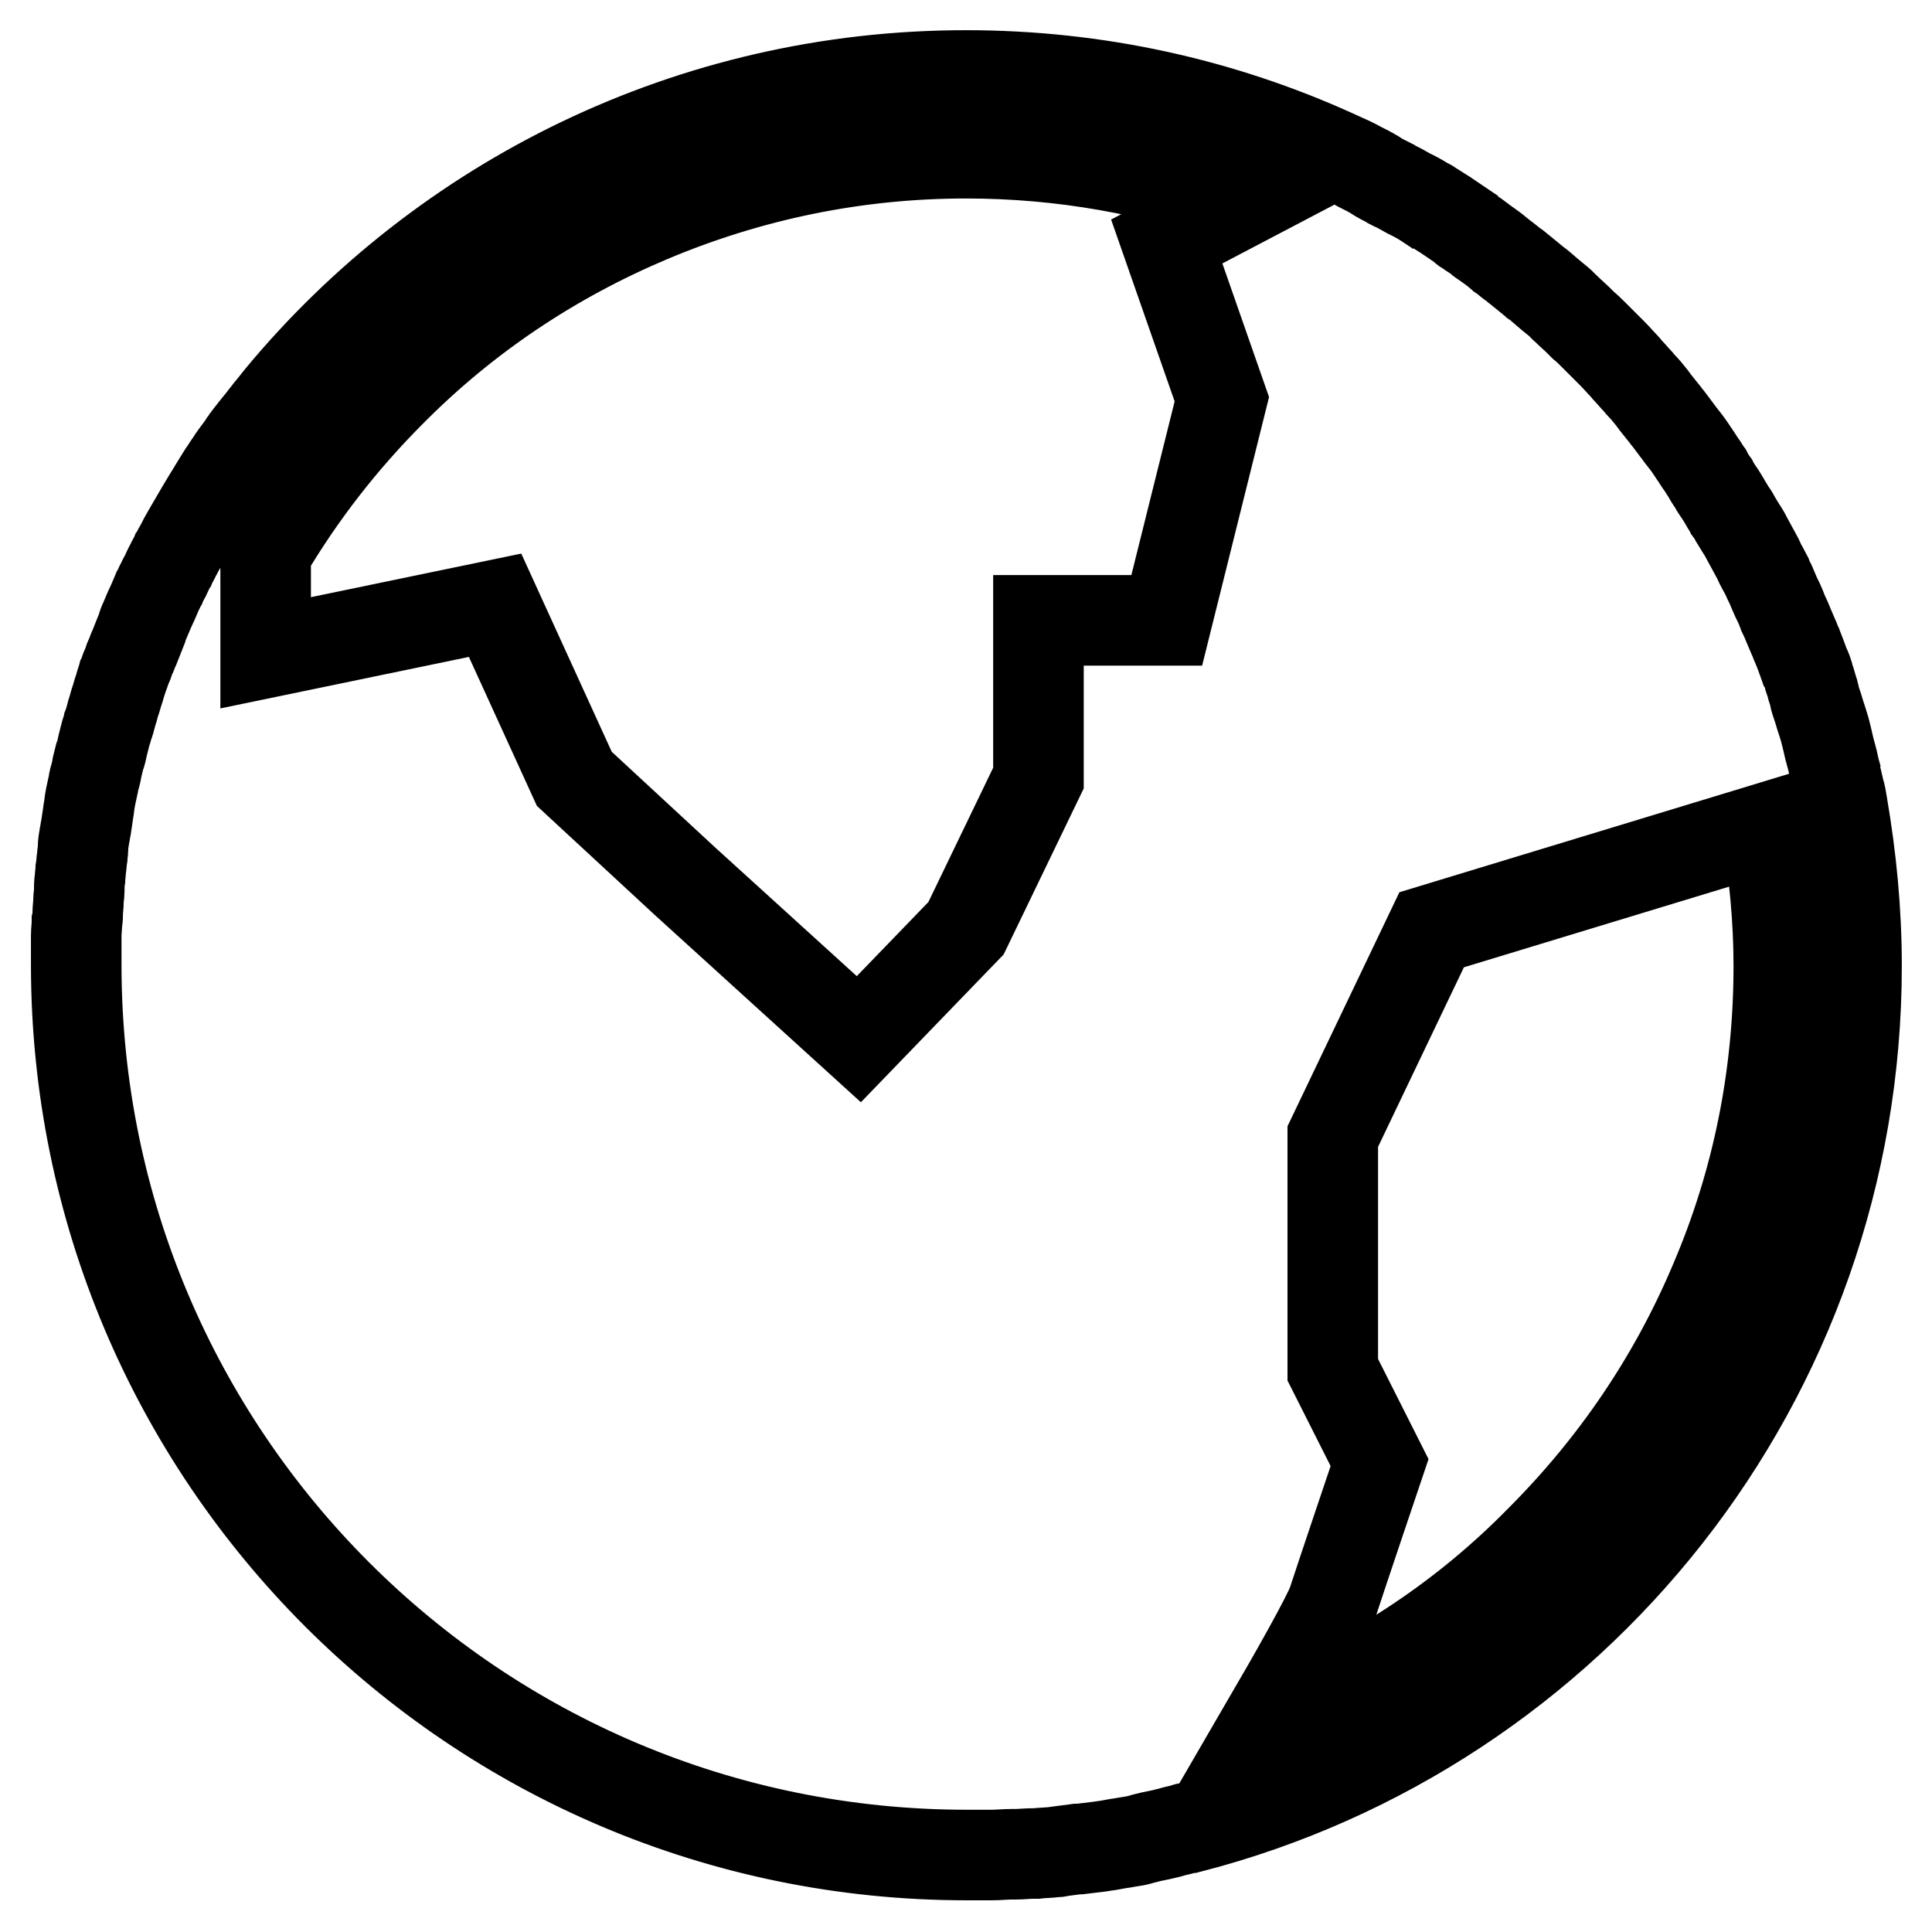 <?xml version="1.0" encoding="utf-8"?>
<!-- Svg Vector Icons : http://www.onlinewebfonts.com/icon -->
<!DOCTYPE svg PUBLIC "-//W3C//DTD SVG 1.1//EN" "http://www.w3.org/Graphics/SVG/1.1/DTD/svg11.dtd">
<svg version="1.1" xmlns="http://www.w3.org/2000/svg" xmlns:xlink="http://www.w3.org/1999/xlink" x="0px" y="0px" viewBox="0 0 256 256" enable-background="new 0 0 256 256" xml:space="preserve">
<g> <path stroke-width="12" fill-opacity="0" stroke="#000000"  d="M246,128c0-7.3-0.7-14.4-1.9-21.4l0,0c-0.1-0.6-0.2-1.3-0.4-1.9c-0.1-0.4-0.2-0.9-0.3-1.3 c-0.1-0.4-0.2-0.7-0.2-1c-0.2-0.7-0.3-1.4-0.5-2.1c-0.1-0.4-0.2-0.7-0.3-1.1c-0.1-0.4-0.2-0.9-0.3-1.3c-0.1-0.4-0.2-0.8-0.3-1.2 c-0.2-0.7-0.4-1.3-0.6-1.9c-0.1-0.3-0.2-0.7-0.3-1c-0.2-0.6-0.4-1.1-0.5-1.7c-0.1-0.5-0.3-0.9-0.4-1.4c-0.1-0.4-0.3-0.8-0.4-1.3 c-0.1-0.3-0.2-0.7-0.4-1c-0.2-0.6-0.5-1.3-0.7-1.9c-0.1-0.3-0.3-0.7-0.4-1c-0.2-0.4-0.3-0.8-0.5-1.2c-0.2-0.5-0.4-0.9-0.6-1.4 c-0.2-0.5-0.4-1-0.7-1.6c-0.1-0.3-0.3-0.7-0.4-1c-0.2-0.5-0.5-1-0.7-1.5c-0.2-0.5-0.4-0.9-0.6-1.4c-0.2-0.4-0.4-0.8-0.5-1.1 c-0.2-0.4-0.4-0.7-0.6-1.1c-0.3-0.5-0.5-1.1-0.8-1.6c-0.2-0.4-0.4-0.7-0.6-1.1c-0.2-0.4-0.4-0.7-0.6-1.1c-0.3-0.6-0.6-1.1-1-1.7 c-0.2-0.3-0.4-0.7-0.6-1c-0.2-0.4-0.4-0.7-0.7-1.1c-0.2-0.4-0.5-0.8-0.7-1.2c-0.3-0.5-0.6-1-0.9-1.4c-0.2-0.3-0.4-0.6-0.6-1 c-0.3-0.4-0.6-0.9-0.8-1.3c-0.3-0.4-0.5-0.8-0.8-1.2c-0.3-0.4-0.5-0.8-0.8-1.2c-0.2-0.3-0.4-0.6-0.6-0.9c-0.4-0.6-0.8-1.1-1.2-1.6 c-0.2-0.3-0.4-0.5-0.6-0.8c-0.3-0.4-0.6-0.8-0.9-1.2c-0.2-0.3-0.5-0.6-0.7-0.9c-0.4-0.5-0.8-1-1.2-1.5c-0.2-0.3-0.4-0.5-0.6-0.8 c-0.4-0.5-0.8-1-1.3-1.5c-0.2-0.2-0.4-0.5-0.6-0.7c-0.4-0.4-0.7-0.8-1.1-1.2c-0.2-0.2-0.4-0.5-0.6-0.7c-0.5-0.5-1-1.1-1.5-1.6 c-0.2-0.2-0.4-0.4-0.6-0.6c-0.4-0.4-0.8-0.8-1.2-1.2c-0.2-0.2-0.4-0.4-0.6-0.6c-0.5-0.5-1-1-1.5-1.4c-0.2-0.2-0.4-0.4-0.6-0.6 c-0.5-0.5-1.1-1-1.6-1.5c-0.2-0.2-0.4-0.3-0.5-0.5c-0.4-0.4-0.9-0.8-1.4-1.2c-0.2-0.2-0.4-0.3-0.6-0.5c-0.6-0.5-1.1-1-1.7-1.4 c-0.2-0.2-0.4-0.3-0.6-0.5c-0.5-0.4-1-0.8-1.6-1.3c-0.2-0.1-0.3-0.3-0.5-0.4c-0.6-0.4-1.1-0.9-1.7-1.3c-0.2-0.2-0.4-0.3-0.6-0.5 c-0.6-0.5-1.2-0.9-1.9-1.4c-0.2-0.1-0.3-0.2-0.5-0.4c-0.5-0.4-1.1-0.7-1.6-1.1c-0.2-0.1-0.4-0.2-0.5-0.4c-0.6-0.4-1.3-0.9-1.9-1.3 c-0.2-0.1-0.4-0.3-0.6-0.4c-0.6-0.4-1.3-0.8-1.9-1.2c-0.1-0.1-0.3-0.2-0.4-0.2c-0.6-0.4-1.3-0.8-1.9-1.1c-0.2-0.1-0.4-0.2-0.6-0.3 c-0.7-0.4-1.4-0.8-2.1-1.1c-0.2-0.1-0.4-0.2-0.5-0.3c-0.6-0.3-1.2-0.6-1.8-1c-0.2-0.1-0.3-0.2-0.5-0.3c-0.7-0.4-1.4-0.7-2.1-1.1 c-0.2-0.1-0.4-0.2-0.6-0.3c-0.7-0.3-1.5-0.7-2.2-1l0,0C161.8,13.7,145.3,10,128,10c-36.5,0-69.2,16.6-90.8,42.6c0,0,0,0,0,0 c0,0,0,0,0,0c-0.4,0.5-0.8,1-1.2,1.5c-0.1,0.2-0.3,0.3-0.4,0.5c-0.4,0.5-0.8,1-1.1,1.4c-0.2,0.2-0.3,0.4-0.5,0.6 c-0.4,0.5-0.7,0.9-1.1,1.4c-0.2,0.2-0.3,0.5-0.5,0.7c-0.3,0.5-0.7,1-1,1.4c-0.2,0.2-0.3,0.5-0.5,0.7c-0.3,0.5-0.7,1-1,1.5 c-0.1,0.2-0.3,0.4-0.4,0.6c-0.3,0.5-0.7,1.1-1,1.6c0,0.1-0.1,0.1-0.1,0.2c-1.2,1.9-2.3,3.8-3.4,5.7c-0.1,0.2-0.3,0.5-0.4,0.7 c-0.3,0.5-0.5,1-0.8,1.5c-0.2,0.3-0.3,0.6-0.5,0.9c-0.2,0.5-0.5,0.9-0.7,1.4c-0.2,0.3-0.3,0.6-0.5,1c-0.2,0.5-0.5,0.9-0.7,1.4 c-0.2,0.3-0.3,0.7-0.5,1c-0.2,0.5-0.4,0.9-0.6,1.4c-0.2,0.4-0.3,0.7-0.5,1.1c-0.2,0.5-0.4,0.9-0.6,1.4c-0.2,0.4-0.3,0.7-0.4,1.1 c-0.3,0.8-0.7,1.7-1,2.5c-0.2,0.4-0.3,0.8-0.5,1.2c-0.2,0.4-0.3,0.9-0.5,1.3c-0.2,0.4-0.3,0.9-0.5,1.3c-0.1,0.4-0.3,0.9-0.4,1.3 c-0.1,0.4-0.3,0.9-0.4,1.3c-0.1,0.4-0.3,0.9-0.4,1.3c-0.1,0.5-0.3,0.9-0.4,1.4c-0.1,0.4-0.2,0.8-0.4,1.3c-0.1,0.5-0.3,0.9-0.4,1.4 c-0.1,0.4-0.2,0.8-0.3,1.2c-0.1,0.5-0.2,1-0.4,1.5c-0.1,0.4-0.2,0.8-0.3,1.2c-0.1,0.6-0.2,1.1-0.4,1.7c-0.1,0.3-0.1,0.7-0.2,1 c-0.2,0.9-0.4,1.8-0.5,2.7c0,0.2-0.1,0.5-0.1,0.7c-0.1,0.7-0.2,1.3-0.3,2c-0.1,0.4-0.1,0.7-0.2,1.1c-0.1,0.6-0.2,1.1-0.2,1.7 c0,0.4-0.1,0.8-0.1,1.1c-0.1,0.6-0.1,1.1-0.2,1.7c0,0.4-0.1,0.8-0.1,1.2c-0.1,0.6-0.1,1.1-0.1,1.7c0,0.4-0.1,0.8-0.1,1.2 c0,0.6-0.1,1.2-0.1,1.7c0,0.4,0,0.7-0.1,1.1c0,0.6-0.1,1.3-0.1,1.9c0,0.3,0,0.6,0,0.9c0,1,0,1.9,0,2.9c0,65.2,52.8,118,118,118 c0.9,0,1.8,0,2.7,0c0.2,0,0.4,0,0.6,0c0.9,0,1.8-0.1,2.6-0.1c0.2,0,0.3,0,0.5,0c0.8,0,1.6-0.1,2.3-0.1c0.2,0,0.4,0,0.5,0 c0.8-0.1,1.7-0.1,2.5-0.2c0.2,0,0.4,0,0.7-0.1c0.8-0.1,1.6-0.2,2.3-0.3c0.1,0,0.2,0,0.3,0c0.8-0.1,1.7-0.2,2.5-0.3 c0.2,0,0.5-0.1,0.7-0.1c0.8-0.1,1.6-0.3,2.4-0.4c0.2,0,0.4-0.1,0.6-0.1c0.7-0.1,1.3-0.2,2-0.4c0.2-0.1,0.5-0.1,0.7-0.2 c0.8-0.2,1.5-0.3,2.3-0.5c0.3-0.1,0.5-0.1,0.8-0.2c0.6-0.2,1.3-0.3,1.9-0.5c0.2-0.1,0.4-0.1,0.6-0.1c0,0,0,0,0,0l0,0 C208.5,229.1,246,182.9,246,128z M86.1,28.8c13.3-5.6,27.4-8.5,41.9-8.5c12.7,0,25,2.2,36.7,6.4L154.6,32l7.3,20.9l-7.3,29.3h-17 v20.9l-9.6,19.9l-14.2,14.7l-23-20.9l-14.7-13.6l-10.5-23l-30.4,6.3V73.3c4.6-7.8,10.2-15,16.6-21.4C61.7,41.9,73.3,34.2,86.1,28.8 z M169.9,227.2c-0.6,0.3-1.2,0.5-1.8,0.7c3.2-5.5,7.8-13.6,8.5-15.6c1-3.1,6.2-18.5,6.2-18.5l-6.2-12.3v-30.9l13.1-27.4l44.4-13.5 c1,6,1.6,12.1,1.6,18.3c0,14.5-2.8,28.6-8.5,41.9c-5.4,12.8-13.2,24.3-23.1,34.2C194.3,214.1,182.7,221.8,169.9,227.2z"/></g>
</svg>